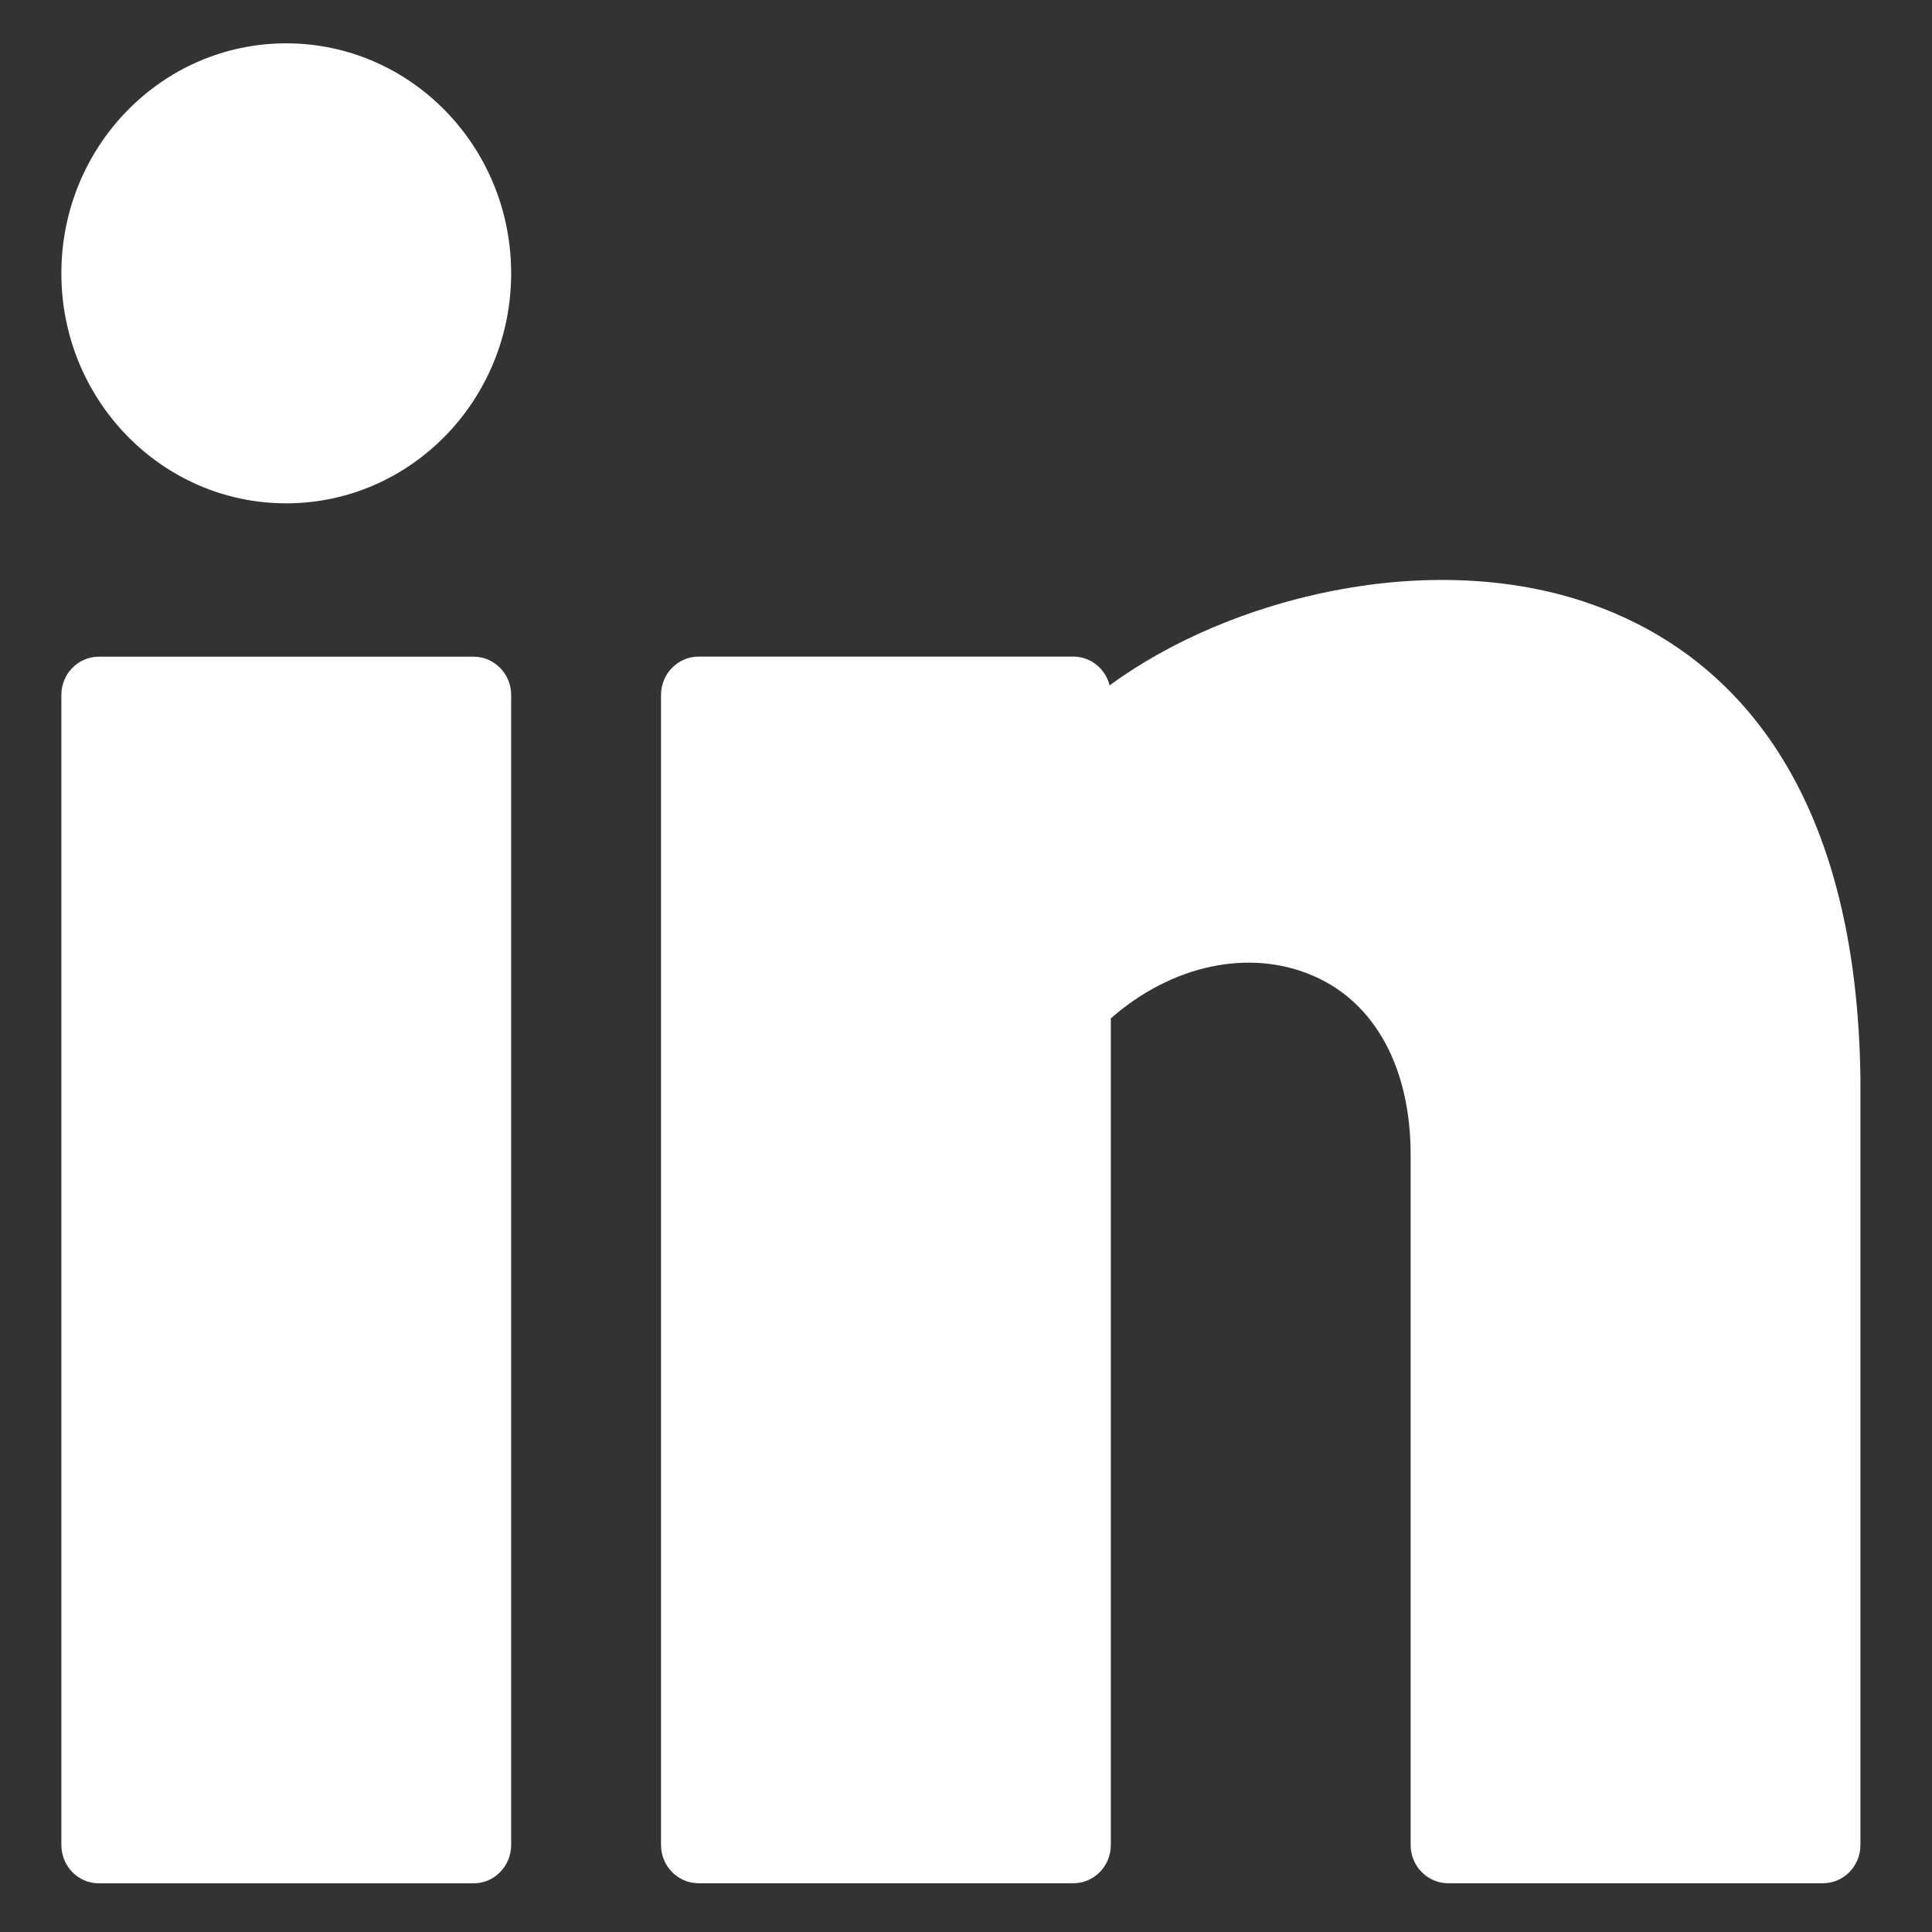 <svg xmlns="http://www.w3.org/2000/svg" width="21" height="21" viewBox="0 0 21 21" fill="none"><rect x="0" y="0" width="21" height="21" fill="#333333" stroke="none"/><path d="M3.111 5.471C4.461 5.471 5.556 4.351 5.556 2.971C5.556 1.59 4.461 0.471 3.111 0.471C1.761 0.471 0.667 1.59 0.667 2.971C0.667 4.351 1.761 5.471 3.111 5.471Z" fill="white"></path><path d="M5.148 7.138H1.074C0.849 7.138 0.667 7.324 0.667 7.554V20.054C0.667 20.284 0.849 20.471 1.074 20.471H5.148C5.373 20.471 5.556 20.284 5.556 20.054V7.554C5.556 7.324 5.373 7.138 5.148 7.138Z" fill="white"></path><path d="M17.286 6.563C15.545 5.953 13.367 6.489 12.061 7.45C12.016 7.27 11.857 7.137 11.667 7.137H7.593C7.368 7.137 7.185 7.324 7.185 7.554V20.054C7.185 20.284 7.368 20.47 7.593 20.47H11.667C11.892 20.47 12.074 20.284 12.074 20.054V11.07C12.732 10.49 13.581 10.305 14.275 10.607C14.948 10.898 15.333 11.608 15.333 12.554V20.054C15.333 20.284 15.516 20.47 15.741 20.47H19.815C20.04 20.47 20.222 20.284 20.222 20.054V11.715C20.176 8.29 18.601 7.023 17.286 6.563Z" fill="white"></path></svg>